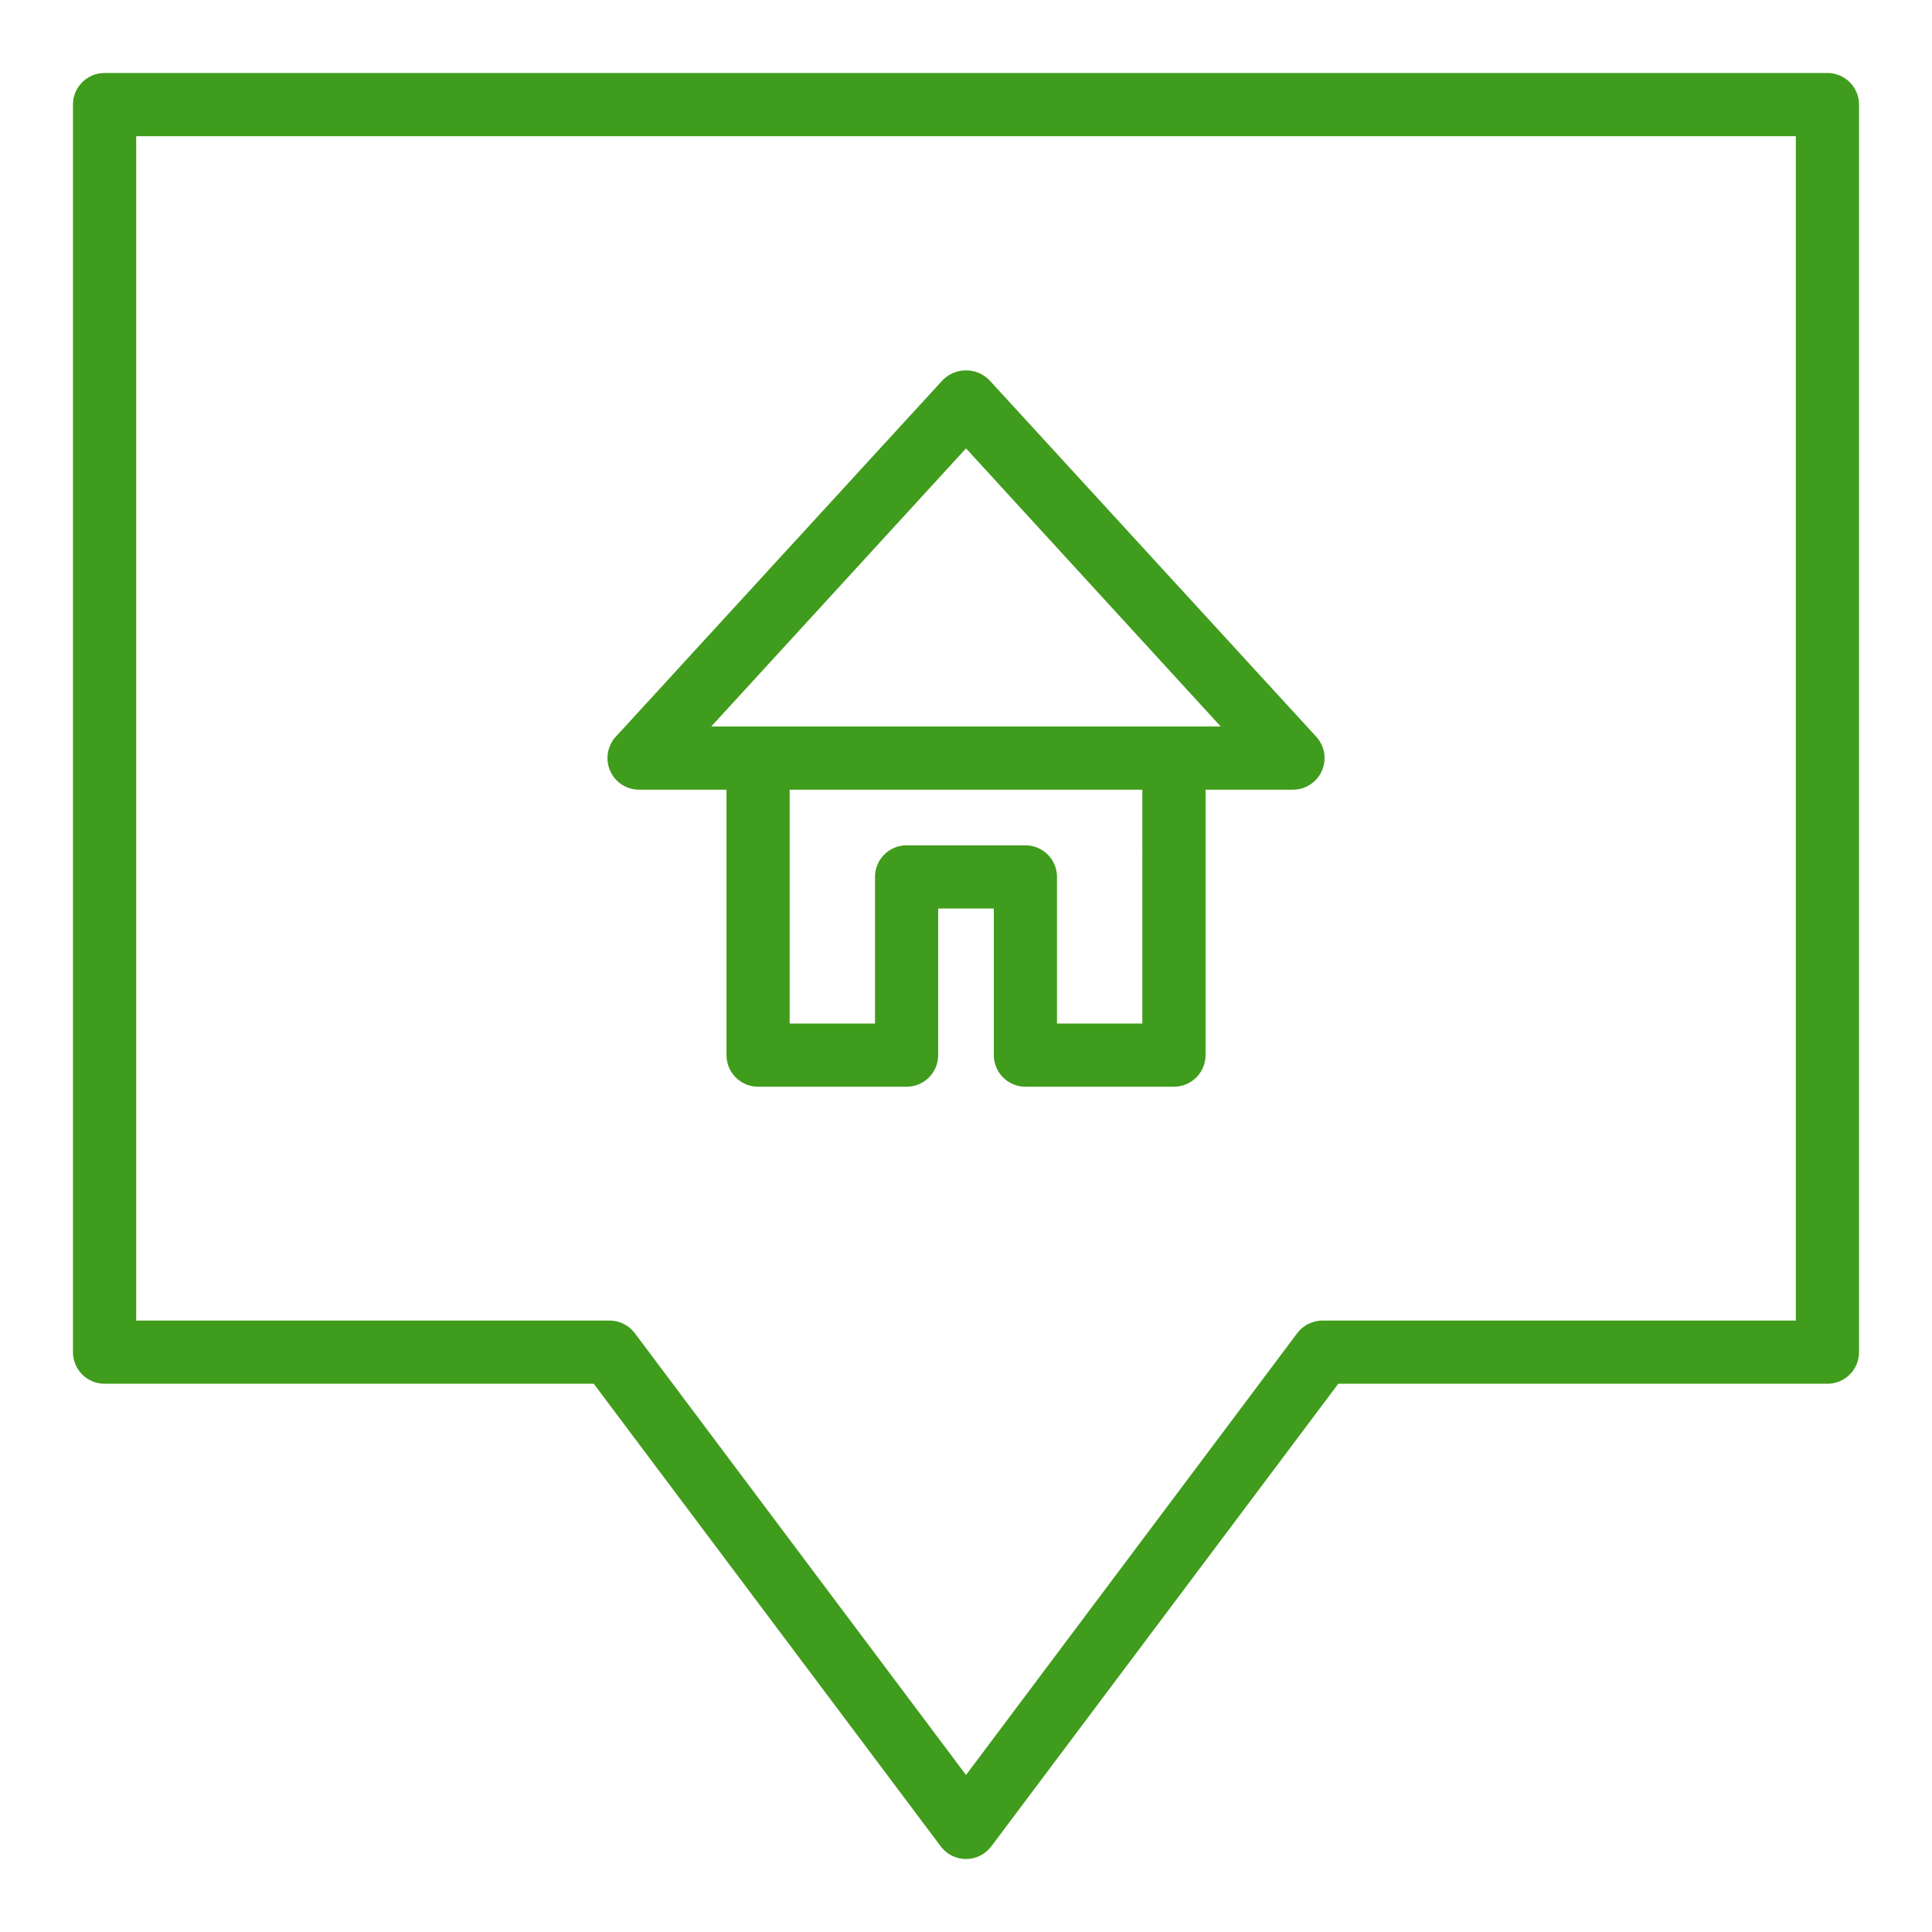 <svg version="1.1" xmlns="http://www.w3.org/2000/svg" xmlns:xlink="http://www.w3.org/1999/xlink" width="201" height="201" viewBox="0,0,256,256"><g fill="#409c1c" fill-rule="nonzero" stroke="none" stroke-width="none" stroke-linecap="none" stroke-linejoin="none" stroke-miterlimit="10" stroke-dasharray="" stroke-dashoffset="0" font-family="none" font-weight="none" font-size="none" text-anchor="none" style="mix-blend-mode: normal"><g transform="translate(-71.999,-71.999) scale(0.5,0.5)"><g id="IconSvg_bgCarrier" stroke="#409c1c" stroke-width="0" stroke-linecap="butt" stroke-linejoin="miter" font-family="Inter, apple-system, BlinkMacSystemFont, &quot;Helvetica Neue&quot;, &quot;Segoe UI&quot;, &quot;Fira Sans&quot;, Roboto, Oxygen, Ubuntu, &quot;Droid Sans&quot;, Arial, sans-serif" font-weight="400" font-size="16" text-anchor="start"></g><g id="IconSvg_tracerCarrier" stroke="#cccccc" stroke-width="0" stroke-linecap="round" stroke-linejoin="round"><g><path d="M628.29,163.84h-456.58c-4.348,0 -7.875,3.527 -7.875,7.875v330.62c0,2.086 0.832,4.09 2.309,5.566c1.477,1.477 3.477,2.305 5.566,2.305h129.89l92.102,122.8c1.488,1.98 3.82,3.148 6.301,3.148c2.477,0 4.809,-1.168 6.297,-3.148l92.102,-122.8h129.89c2.086,0 4.09,-0.828 5.566,-2.305c1.473,-1.477 2.305,-3.481 2.305,-5.566v-330.62c0,-2.09 -0.832,-4.09 -2.305,-5.566c-1.477,-1.477 -3.481,-2.309 -5.566,-2.309zM620.415,494.46h-125.95c-2.477,0 -4.809,1.168 -6.297,3.152l-88.164,117.61l-88.168,-117.61c-1.488,-1.984 -3.82,-3.152 -6.297,-3.152h-125.95v-314.88h440.83z"></path><path d="M313.41,352.77h23.617v70.848c0,2.09 0.828,4.09 2.305,5.566c1.477,1.477 3.477,2.309 5.566,2.309h39.359c2.09,0 4.09,-0.832 5.566,-2.309c1.477,-1.477 2.305,-3.477 2.305,-5.566v-39.359h15.742v39.359h0.004c0,2.09 0.828,4.09 2.305,5.566c1.477,1.477 3.481,2.309 5.566,2.309h39.359c2.09,0 4.09,-0.832 5.566,-2.309c1.477,-1.477 2.309,-3.477 2.309,-5.566v-70.848h23.617h-0.004c3.141,0.023 5.992,-1.824 7.258,-4.699c1.266,-2.871 0.703,-6.223 -1.43,-8.523l-86.594,-94.465c-1.539,-1.559 -3.637,-2.434 -5.824,-2.434c-2.191,0 -4.289,0.875 -5.828,2.434l-86.594,94.465h0.004c-2.137,2.301 -2.699,5.652 -1.434,8.523c1.266,2.875 4.117,4.723 7.258,4.699zM447.23,415.747h-23.617v-39.359c0,-2.09 -0.828,-4.09 -2.305,-5.566c-1.477,-1.477 -3.477,-2.305 -5.566,-2.305h-31.488c-4.348,0 -7.871,3.523 -7.871,7.871v39.359h-23.617v-62.977h94.465zM400,262.087l68.641,74.941h-137.29z"></path></g></g><g id="IconSvg_iconCarrier" stroke="#409c1c" stroke-width="1" stroke-linecap="butt" stroke-linejoin="miter"><g><path d="M628.29,163.84h-456.58c-4.348,0 -7.875,3.527 -7.875,7.875v330.62c0,2.086 0.832,4.09 2.309,5.566c1.477,1.477 3.477,2.305 5.566,2.305h129.89l92.102,122.8c1.488,1.98 3.82,3.148 6.301,3.148c2.477,0 4.809,-1.168 6.297,-3.148l92.102,-122.8h129.89c2.086,0 4.09,-0.828 5.566,-2.305c1.473,-1.477 2.305,-3.481 2.305,-5.566v-330.62c0,-2.09 -0.832,-4.09 -2.305,-5.566c-1.477,-1.477 -3.481,-2.309 -5.566,-2.309zM620.415,494.46h-125.95c-2.477,0 -4.809,1.168 -6.297,3.152l-88.164,117.61l-88.168,-117.61c-1.488,-1.984 -3.82,-3.152 -6.297,-3.152h-125.95v-314.88h440.83z"></path><path d="M313.41,352.77h23.617v70.848c0,2.09 0.828,4.09 2.305,5.566c1.477,1.477 3.477,2.309 5.566,2.309h39.359c2.09,0 4.09,-0.832 5.566,-2.309c1.477,-1.477 2.305,-3.477 2.305,-5.566v-39.359h15.742v39.359h0.004c0,2.09 0.828,4.09 2.305,5.566c1.477,1.477 3.481,2.309 5.566,2.309h39.359c2.09,0 4.09,-0.832 5.566,-2.309c1.477,-1.477 2.309,-3.477 2.309,-5.566v-70.848h23.617h-0.004c3.141,0.023 5.992,-1.824 7.258,-4.699c1.266,-2.871 0.703,-6.223 -1.43,-8.523l-86.594,-94.465c-1.539,-1.559 -3.637,-2.434 -5.824,-2.434c-2.191,0 -4.289,0.875 -5.828,2.434l-86.594,94.465h0.004c-2.137,2.301 -2.699,5.652 -1.434,8.523c1.266,2.875 4.117,4.723 7.258,4.699zM447.23,415.747h-23.617v-39.359c0,-2.09 -0.828,-4.09 -2.305,-5.566c-1.477,-1.477 -3.477,-2.305 -5.566,-2.305h-31.488c-4.348,0 -7.871,3.523 -7.871,7.871v39.359h-23.617v-62.977h94.465zM400,262.087l68.641,74.941h-137.29z"></path></g></g></g></g></svg>